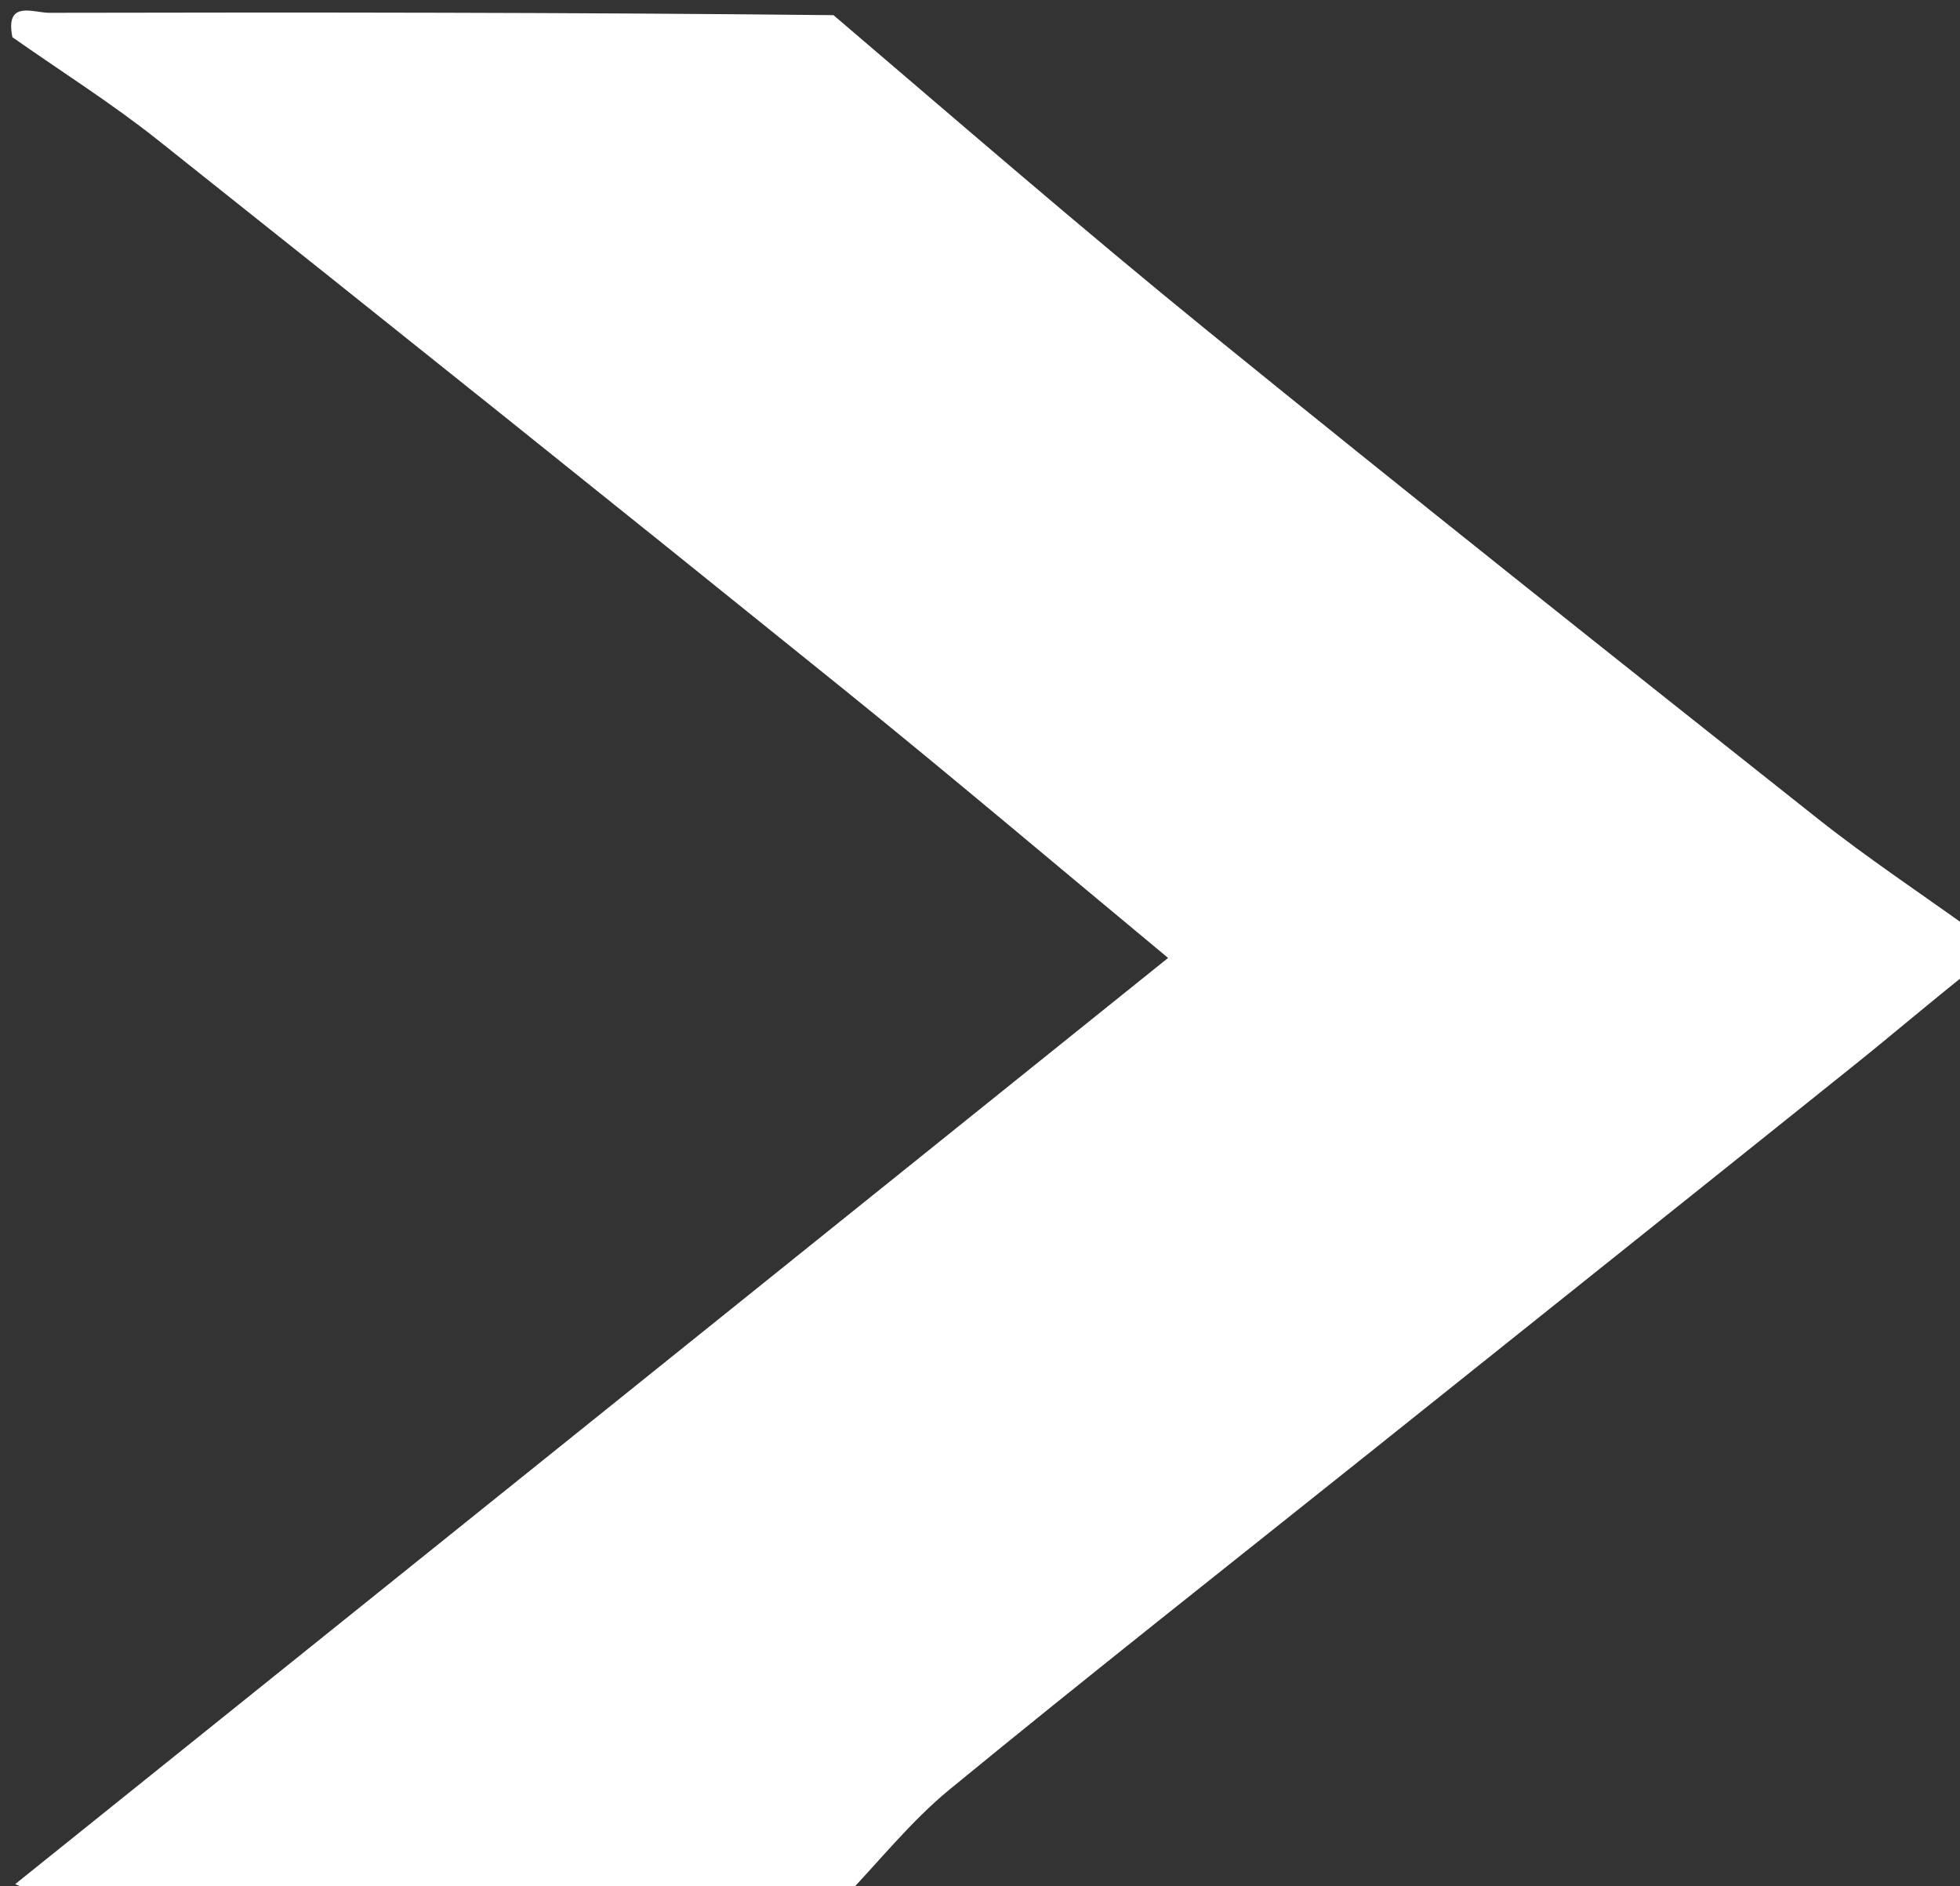 <svg version="1.1" id="Layer_1" xmlns="http://www.w3.org/2000/svg" xmlns:xlink="http://www.w3.org/1999/xlink" x="0px" y="0px"
	 width="100%" viewBox="0 0 158 152" enable-background="new 0 0 158 152" xml:space="preserve">
<rect x="0" y="0" width="158" height="152" fill="#333333" stroke="none"/>
<path fill="#ffffff" opacity="1" stroke="none"
		d="
M68,153
	C46.988,153 25.976,153.018 4.964,152.957
	C3.641,152.953 2.321,152.333 1.227,151.842
	C32.322,126.884 63.19,102.085 94.163,77.201
	C85.264,69.823 76.686,62.548 67.935,55.488
	C49.588,40.684 31.181,25.953 12.725,11.286
	C8.984,8.313 4.917,5.751 1,3
	C0.389,-0.041 2.699,1.035 3.968,1.032
	C25,0.987 46.031,1 67.191,1.222
	C77.354,9.89 87.27,18.485 97.452,26.751
	C113.703,39.944 130.101,52.957 146.507,65.958
	C150.532,69.148 154.828,71.995 159,75
	C159,76.067 159,77.133 158.775,78.259
	C155.525,80.831 152.535,83.392 149.465,85.852
	C136.495,96.246 123.5,106.61 110.514,116.986
	C99.178,126.043 87.769,135.012 76.551,144.215
	C73.411,146.79 70.835,150.053 68,153
z" />
</svg>
